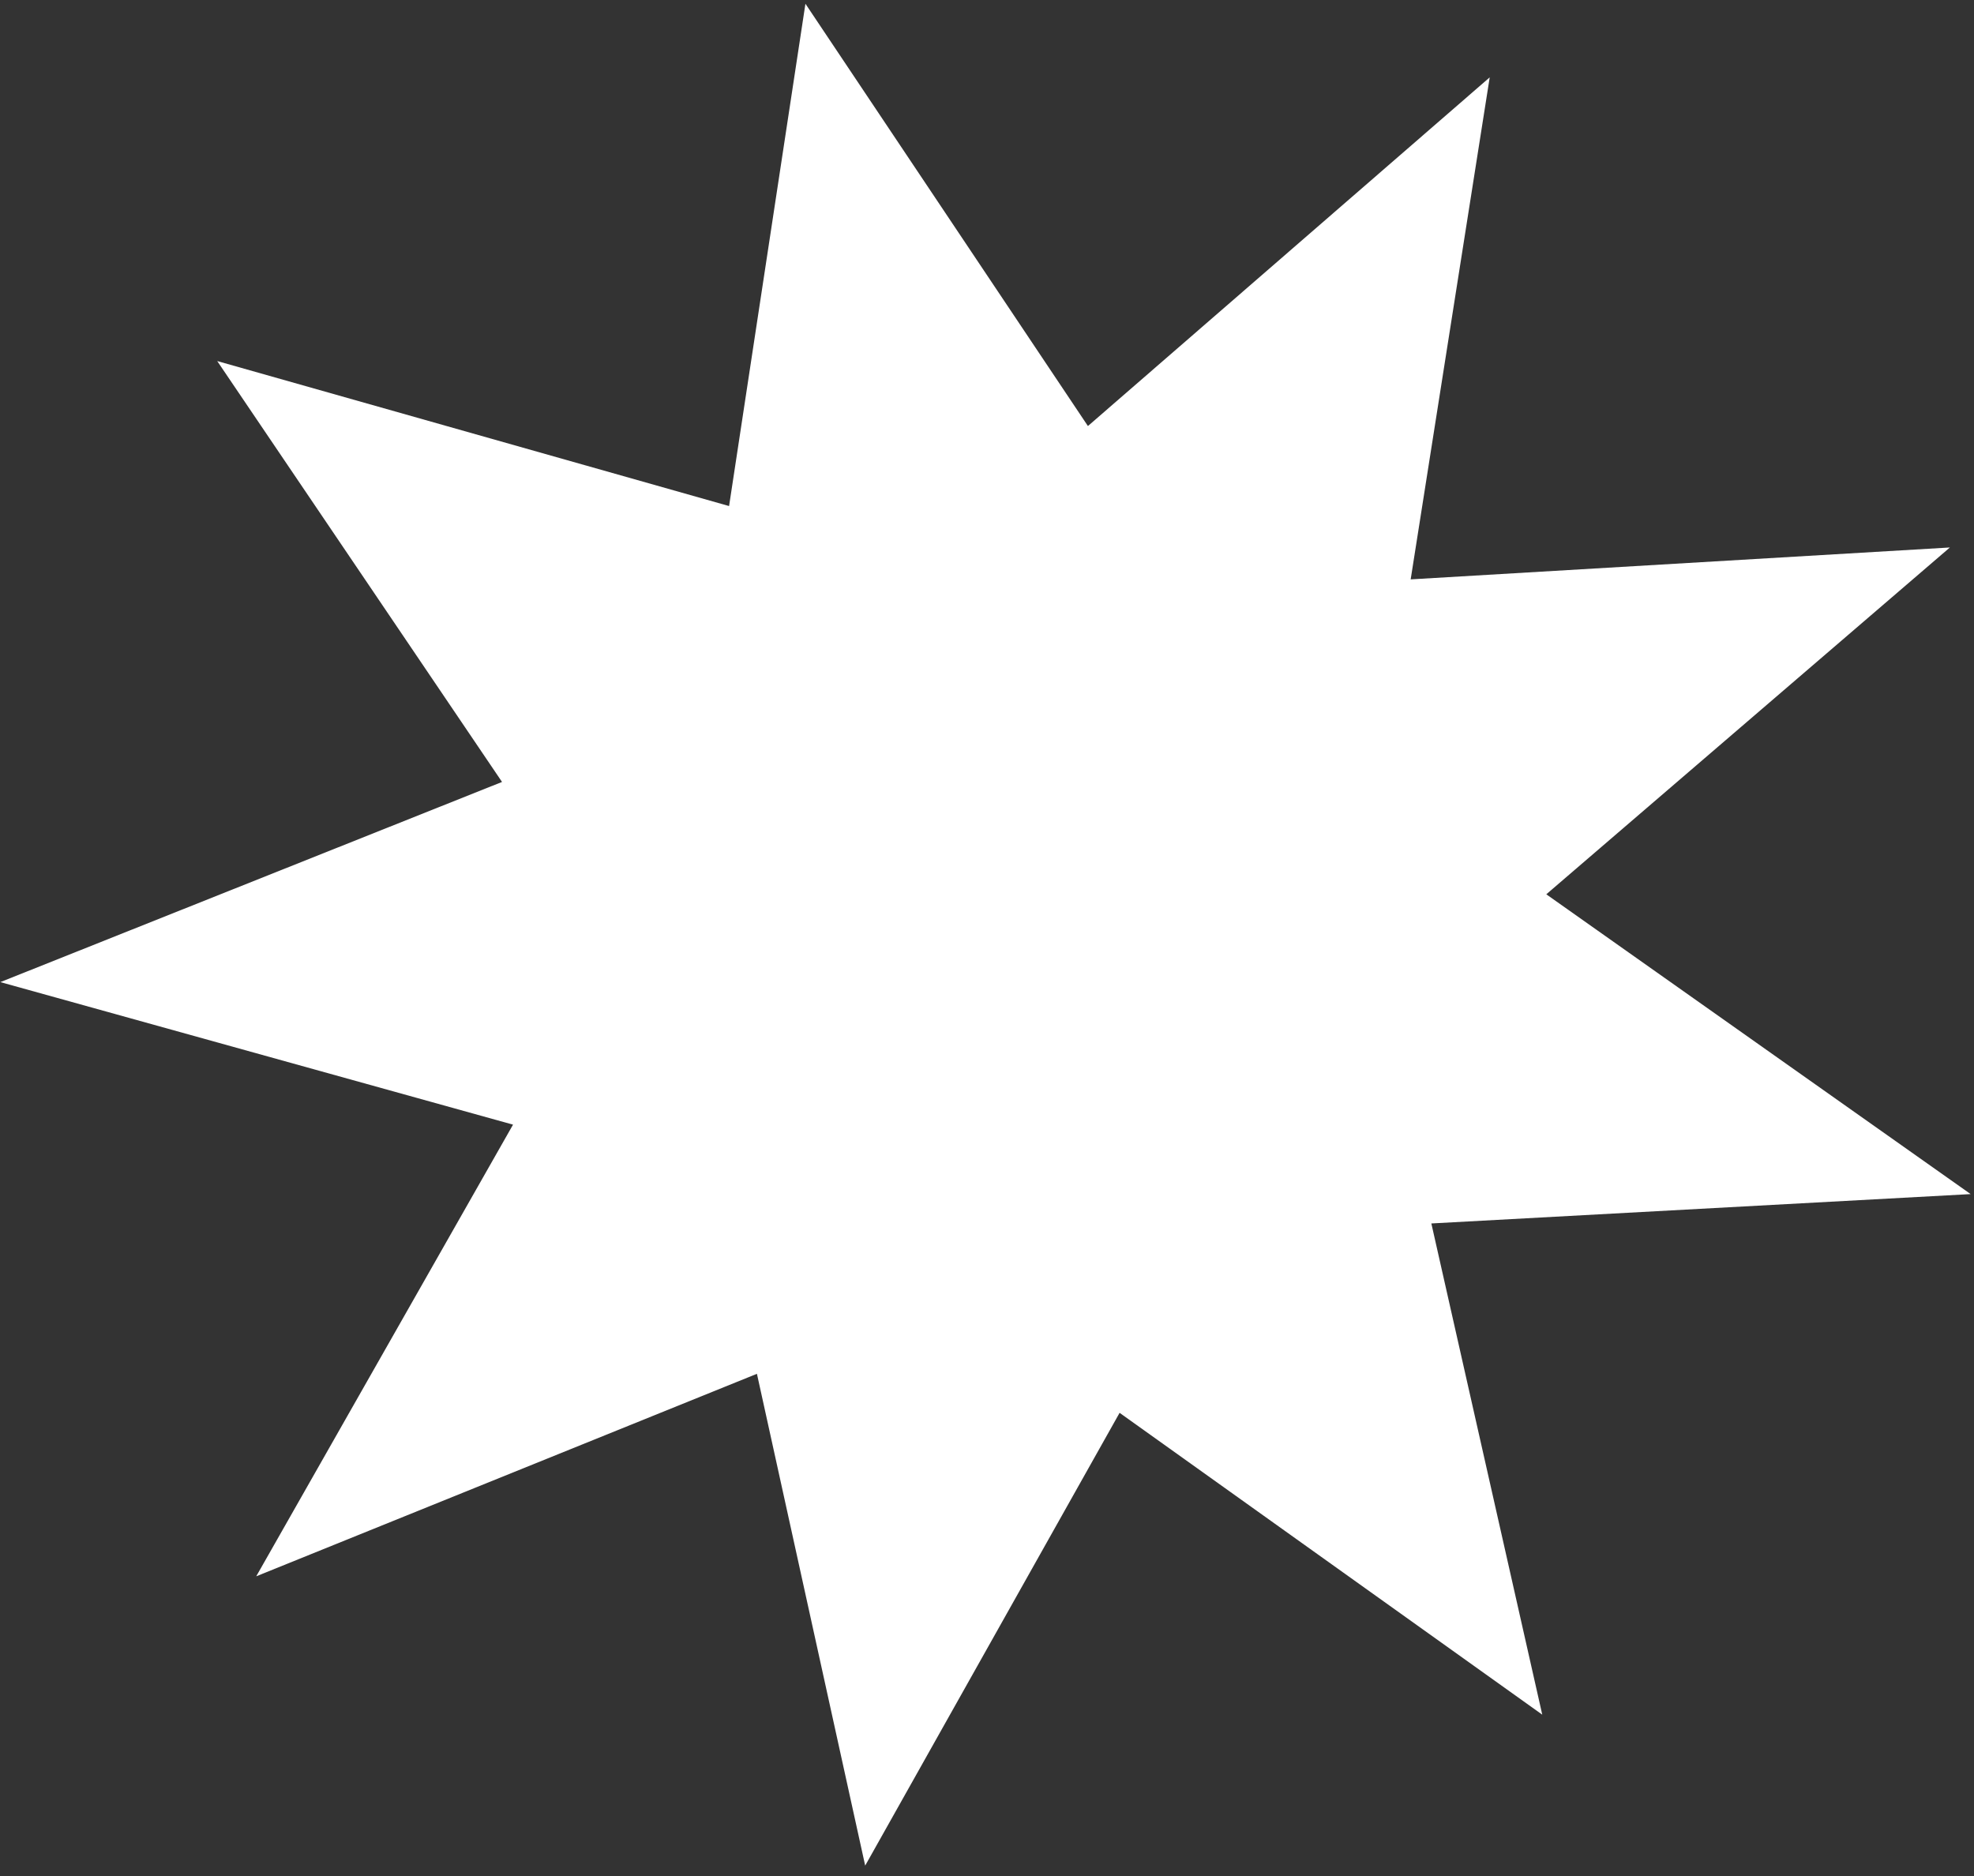 <?xml version="1.0" encoding="UTF-8"?> <svg xmlns="http://www.w3.org/2000/svg" width="182" height="173" viewBox="0 0 182 173" fill="none"><rect x="0" y="0" width="182" height="173" fill="#333333" stroke="none"/><path d="M74.259 0.346L100.305 39.282L137.349 7.134L130.062 53.42L179.777 50.479L142.566 82.457L181.69 110.099L131.968 112.806L142.194 158.097L103.225 130.267L79.769 172.015L69.788 126.669L23.624 145.34L47.301 103.696L0.031 90.553L46.287 72.098L20.028 33.291L67.22 46.659L74.259 0.346Z" fill="white"></path></svg> 